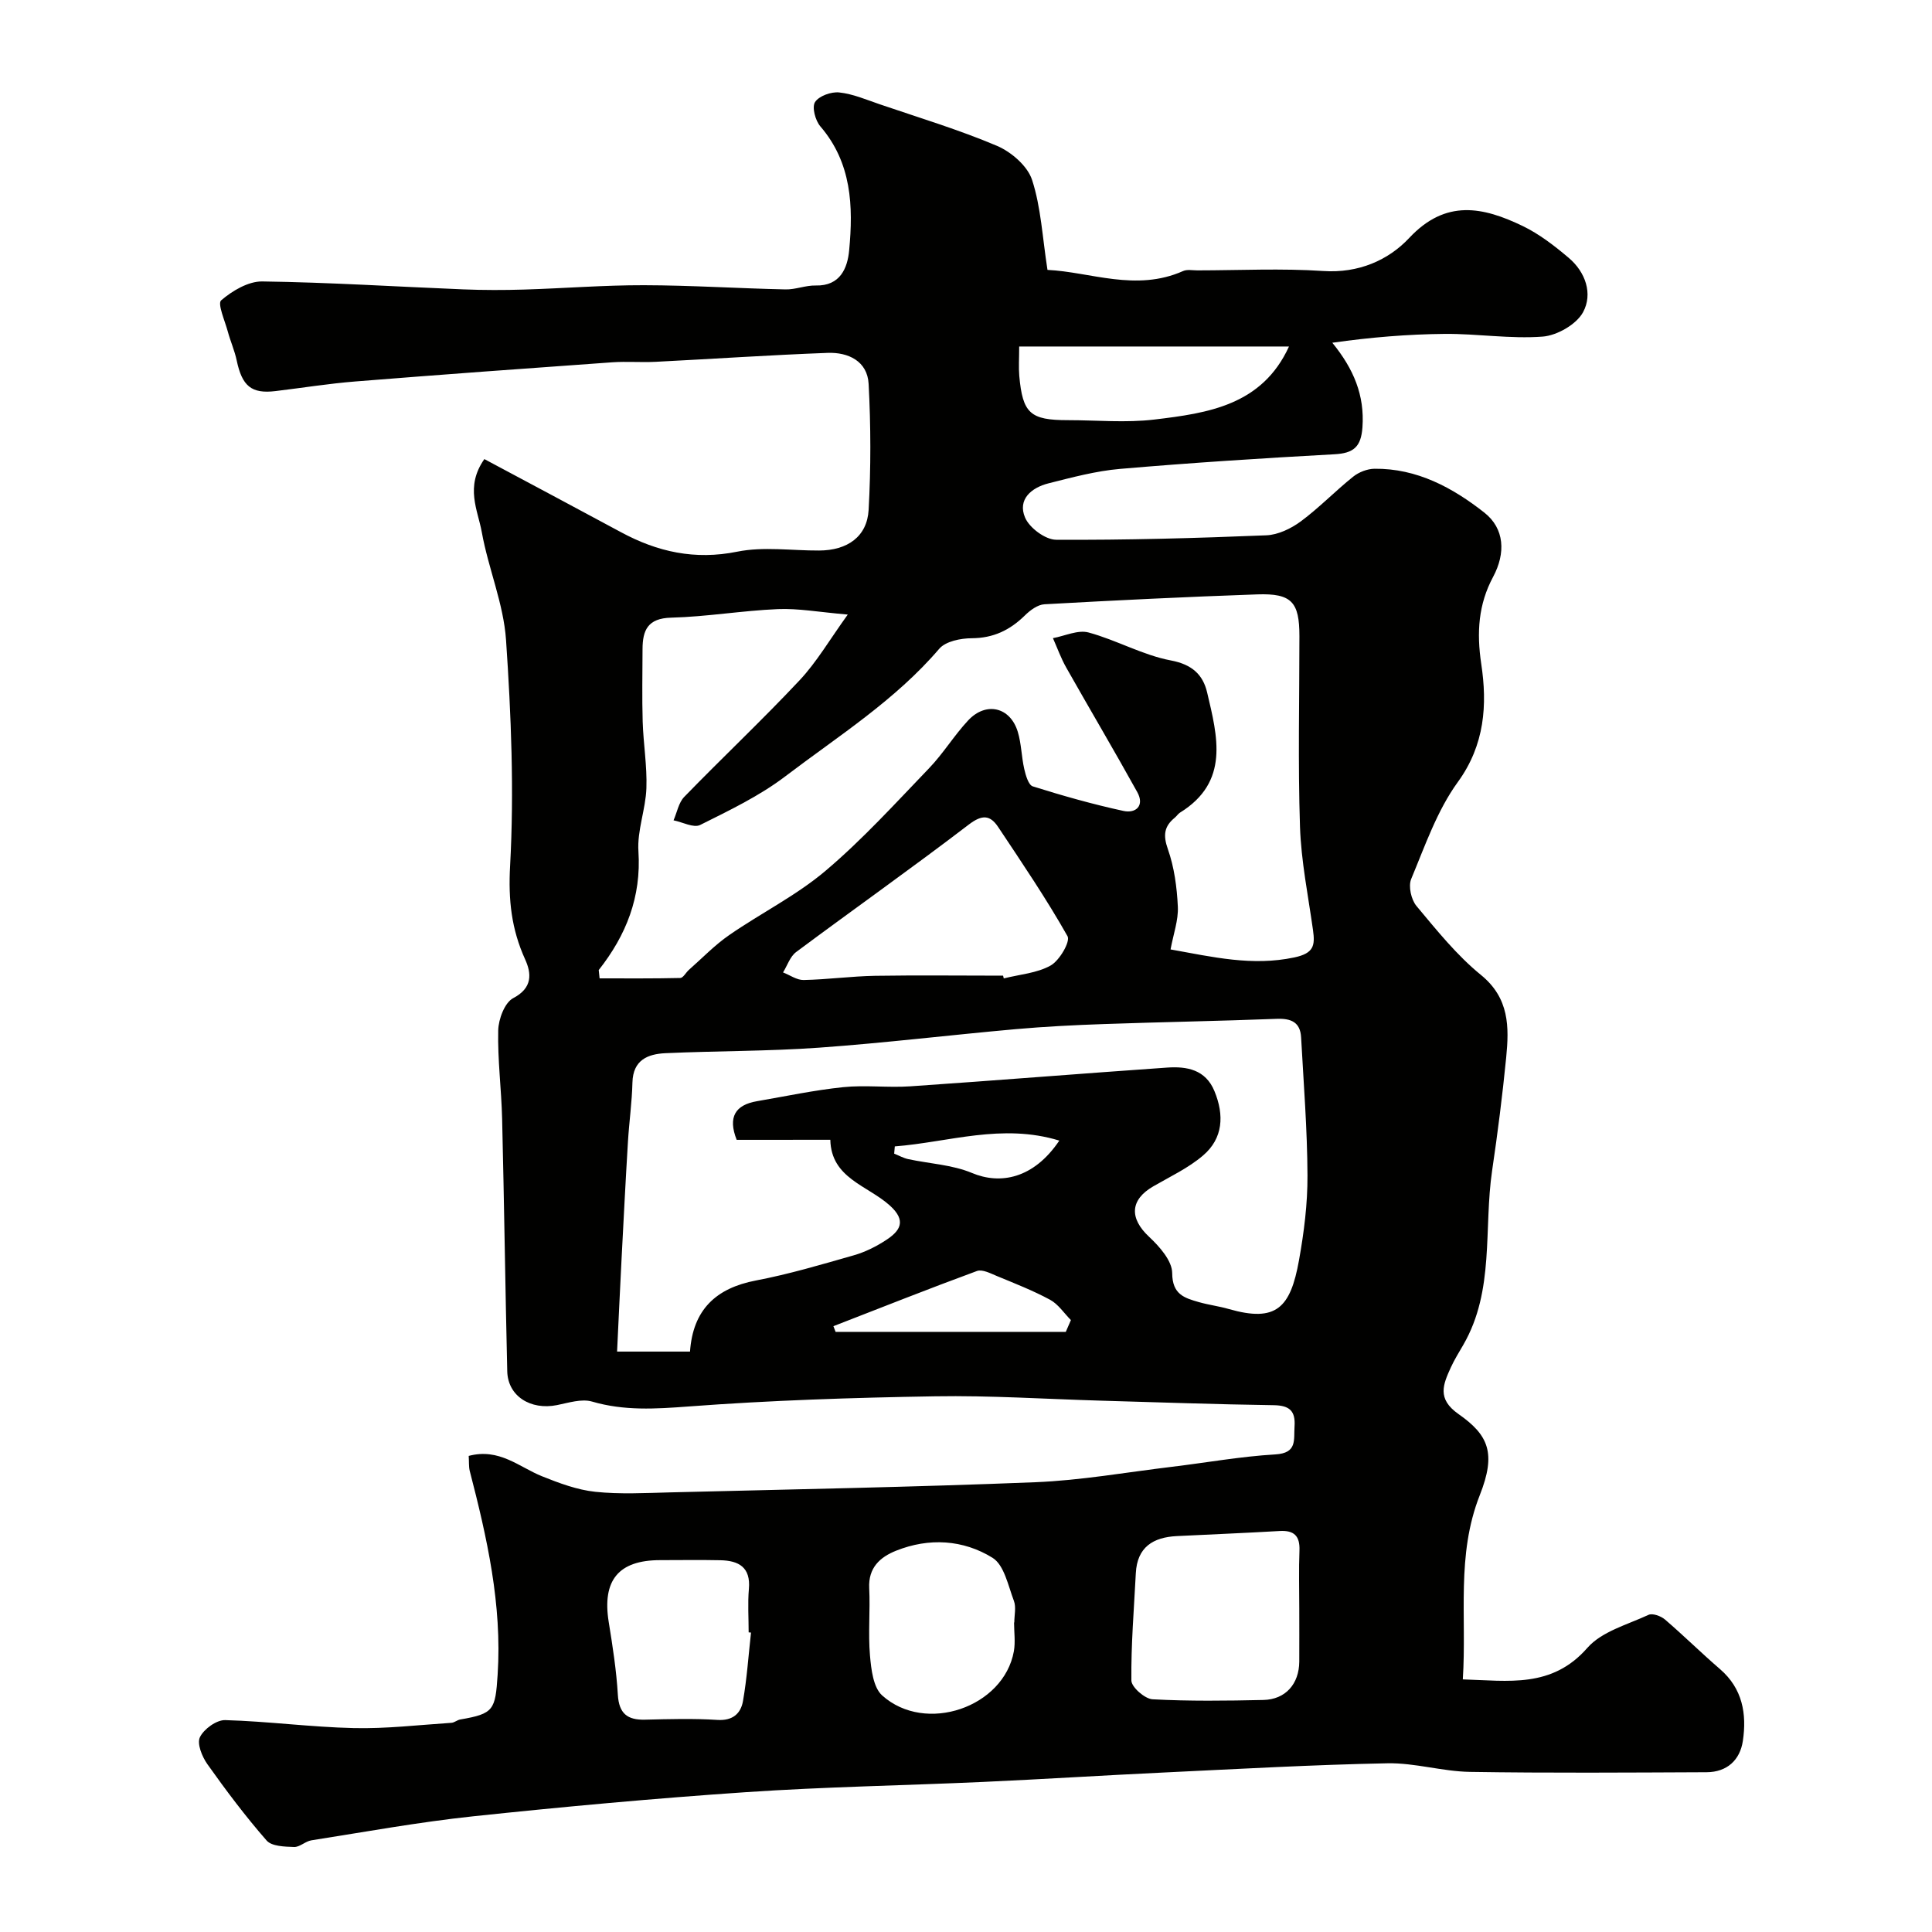 <svg enable-background="new 0 0 400 400" viewBox="0 0 400 400" xmlns="http://www.w3.org/2000/svg"><path d="m97.04 301.43c6.34-1.68 10.43 2.31 15.19 4.22 3.54 1.42 7.26 2.81 11 3.21 5.14.54 10.38.25 15.58.12 25.17-.63 50.35-1.09 75.5-2.1 9.46-.38 18.87-2.06 28.29-3.19 7.15-.86 14.27-2.15 21.44-2.57 4.58-.27 3.79-3 3.98-5.79.22-3.24-1.06-4.35-4.32-4.4-11.94-.17-23.87-.6-35.8-.94-11.43-.33-22.88-1.09-34.3-.9-17.04.28-34.1.83-51.09 2.11-6.82.51-13.29.92-19.93-1.02-2.17-.63-4.85.25-7.25.73-5.51 1.1-10.19-1.88-10.31-7-.41-17.43-.64-34.86-1.06-52.29-.15-6.1-.95-12.21-.81-18.3.06-2.32 1.34-5.75 3.11-6.67 4.07-2.13 3.77-5.15 2.46-8.03-2.84-6.26-3.5-12.3-3.11-19.36.85-15.53.22-31.2-.84-46.75-.51-7.52-3.67-14.82-5.02-22.33-.82-4.57-3.51-9.37.53-15.13 9.44 5.05 18.87 10.05 28.26 15.12 7.58 4.1 15.32 5.82 24.09 4.05 5.45-1.1 11.29-.21 16.96-.24 5.85-.02 9.94-2.87 10.25-8.42.48-8.67.46-17.4 0-26.07-.25-4.72-4.21-6.59-8.49-6.43-11.88.44-23.74 1.25-35.61 1.85-2.99.15-6.01-.11-8.99.1-17.74 1.26-35.47 2.55-53.2 3.97-5.52.44-11.01 1.33-16.51 1.99-4.98.6-6.92-1.02-8.04-6.37-.43-2.03-1.3-3.96-1.84-5.97-.6-2.21-2.17-5.76-1.37-6.45 2.31-1.98 5.62-3.95 8.51-3.91 13.86.19 27.71 1.08 41.57 1.64 4.21.17 8.44.17 12.65.04 8.27-.25 16.54-.92 24.8-.9 9.77.02 19.53.66 29.3.87 2.08.05 4.18-.86 6.26-.81 5.13.13 6.59-3.67 6.93-7.29.86-9.1.54-18.1-5.97-25.66-1.04-1.21-1.77-3.97-1.1-5.02.81-1.27 3.35-2.18 5.01-2 2.84.3 5.61 1.5 8.36 2.44 8.13 2.78 16.39 5.26 24.29 8.61 2.97 1.26 6.34 4.17 7.28 7.06 1.85 5.67 2.13 11.85 3.19 18.63 8.85.41 18.3 4.58 28.07.24.84-.38 1.97-.14 2.97-.14 8.7-.01 17.43-.45 26.09.13 7.25.48 13.44-2.22 17.78-6.86 7.58-8.09 15.3-6.39 23.47-2.46 3.44 1.66 6.59 4.1 9.53 6.59 3.5 2.95 5.03 7.46 2.98 11.25-1.37 2.53-5.38 4.83-8.37 5.06-6.71.51-13.52-.62-20.29-.56-7.65.07-15.3.7-23.26 1.83 4.43 5.44 6.71 10.87 6.24 17.52-.29 4.05-1.84 5.36-5.79 5.57-14.81.81-29.62 1.76-44.4 3.03-4.99.43-9.93 1.76-14.81 2.99-3.54.89-6.45 3.33-4.85 7.09.9 2.13 4.2 4.58 6.43 4.59 14.51.08 29.02-.33 43.52-.92 2.43-.1 5.11-1.39 7.12-2.87 3.81-2.82 7.14-6.29 10.86-9.27 1.17-.94 2.92-1.62 4.41-1.64 8.79-.1 16.21 3.93 22.76 9.09 4.17 3.29 4.44 8.37 1.8 13.3-3.05 5.69-3.43 11.49-2.45 18.04 1.26 8.38.76 16.71-4.85 24.43-4.3 5.92-6.8 13.22-9.66 20.08-.62 1.5 0 4.28 1.1 5.59 4.18 5 8.33 10.19 13.34 14.27 5.9 4.8 5.85 10.77 5.23 17.09-.77 7.82-1.76 15.62-2.91 23.4-1.78 12.06.55 24.81-5.96 36.08-.89 1.54-1.84 3.06-2.58 4.67-1.59 3.51-2.95 6.5 1.57 9.67 6.25 4.37 7.84 8.12 4.42 16.78-4.93 12.49-2.68 25.09-3.52 38.16 9.44.27 18.43 1.88 25.79-6.53 2.97-3.39 8.28-4.8 12.65-6.83.83-.39 2.57.24 3.41.96 3.89 3.33 7.53 6.94 11.41 10.28 4.67 4.03 5.55 9.28 4.72 14.86-.59 3.97-3.29 6.46-7.5 6.48-16.33.07-32.67.19-48.99-.07-5.71-.09-11.41-1.89-17.1-1.78-15.38.3-30.74 1.17-46.11 1.9-12.54.59-25.07 1.39-37.61 1.96-16.37.74-32.76 1.01-49.1 2.12-18.86 1.28-37.7 3.01-56.5 5-11.2 1.19-22.32 3.22-33.46 4.97-1.25.2-2.42 1.43-3.6 1.38-1.94-.07-4.61-.13-5.67-1.34-4.38-5.01-8.4-10.36-12.26-15.8-1.1-1.55-2.2-4.25-1.55-5.59.81-1.69 3.44-3.59 5.23-3.54 8.88.25 17.73 1.45 26.61 1.65 6.73.16 13.49-.65 20.23-1.09.62-.04 1.2-.58 1.83-.69 6.96-1.19 7.26-1.97 7.74-9.27.94-14.52-2.2-28.4-5.79-42.25-.2-.87-.12-1.88-.2-3.05zm26.92-100.59c.06.57.12 1.15.18 1.72 5.57 0 11.14.05 16.7-.08.6-.01 1.16-1.12 1.78-1.67 2.77-2.44 5.36-5.15 8.38-7.23 6.56-4.54 13.86-8.16 19.91-13.28 7.66-6.48 14.46-13.98 21.44-21.24 2.94-3.06 5.18-6.78 8.08-9.89 3.7-3.98 8.73-2.8 10.29 2.34.75 2.47.76 5.16 1.34 7.7.3 1.31.87 3.32 1.77 3.6 6.18 1.94 12.43 3.71 18.75 5.08 2.61.57 4.43-1.1 2.88-3.89-4.8-8.67-9.85-17.19-14.72-25.81-1.09-1.93-1.84-4.04-2.74-6.07 2.47-.45 5.18-1.77 7.38-1.17 5.79 1.57 11.21 4.69 17.05 5.79 4.4.83 6.63 2.97 7.49 6.61 2.14 9.11 4.71 18.52-5.62 24.9-.41.26-.69.73-1.07 1.04-2.21 1.8-2.45 3.63-1.44 6.5 1.33 3.77 1.88 7.92 2.07 11.94.13 2.78-.91 5.61-1.51 8.84 8.76 1.57 16.89 3.5 25.61 1.66 4.11-.87 4.32-2.52 3.88-5.69-1-7.12-2.45-14.23-2.69-21.37-.43-13.15-.12-26.32-.12-39.48 0-7.05-1.61-8.87-8.71-8.63-14.7.51-29.4 1.23-44.09 2.05-1.41.08-2.97 1.25-4.06 2.33-3.09 3.03-6.52 4.68-10.99 4.7-2.29.01-5.39.63-6.72 2.18-9.12 10.67-20.91 18.08-31.88 26.42-5.34 4.06-11.57 7.04-17.62 10.06-1.34.67-3.65-.59-5.51-.96.72-1.64 1.05-3.65 2.21-4.85 7.89-8.13 16.15-15.9 23.9-24.16 3.55-3.79 6.22-8.41 9.96-13.59-5.99-.51-10.25-1.31-14.47-1.13-7.38.31-14.72 1.58-22.09 1.77-4.84.12-5.92 2.58-5.93 6.53-.01 5-.12 10 .03 14.99.14 4.6.93 9.2.77 13.78-.15 4.38-1.94 8.78-1.65 13.09.61 9.44-2.53 17.35-8.22 24.57zm28.56 35.15c-1.86-4.72-.29-7.23 4.21-8 5.93-1.02 11.83-2.28 17.8-2.9 4.61-.48 9.33.14 13.97-.18 17.73-1.21 35.44-2.65 53.16-3.88 4.07-.28 7.94.41 9.78 4.88 2.04 4.95 1.81 9.77-2.37 13.33-3.03 2.59-6.79 4.35-10.28 6.37-4.86 2.8-4.99 6.63-.87 10.47 2.15 2.01 4.76 4.96 4.77 7.5.02 4.43 2.53 5.15 5.53 6.01 2.03.58 4.16.84 6.19 1.43 9.82 2.81 12.76-.22 14.53-10.08 1.04-5.79 1.79-11.72 1.76-17.58-.04-9.53-.8-19.06-1.32-28.58-.17-3.16-2.08-3.96-5.08-3.84-11.92.46-23.85.66-35.77 1.08-6.1.21-12.21.52-18.29 1.06-13.57 1.21-27.1 2.86-40.69 3.83-10.56.75-21.18.66-31.77 1.14-3.67.17-6.72 1.41-6.84 6.06-.1 4.09-.68 8.17-.93 12.26-.49 8.07-.9 16.15-1.32 24.23-.33 6.37-.62 12.74-.93 19.23h15.1c.6-8.62 5.32-13.13 13.65-14.72 6.84-1.3 13.55-3.3 20.25-5.21 2.32-.66 4.59-1.79 6.62-3.11 2.98-1.93 4.4-4.01.83-7.22-4.63-4.16-12.13-5.63-12.3-13.59-6.86.01-13.01.01-19.39.01zm116.48 97.02c0-3.99-.12-7.99.04-11.98.12-3.05-1.13-4.23-4.12-4.05-7.08.41-14.18.7-21.26 1.05-4.93.24-8.22 2.29-8.5 7.67-.38 7.41-1 14.82-.92 22.23.01 1.37 2.79 3.8 4.38 3.89 7.63.41 15.3.31 22.95.14 4.59-.1 7.4-3.32 7.43-7.95.02-3.68 0-7.34 0-11zm-61.32-131.01c.05.19.1.38.14.57 3.28-.83 6.88-1.08 9.72-2.68 1.83-1.04 4.1-4.95 3.48-6.06-4.39-7.77-9.42-15.18-14.37-22.62-1.65-2.47-3.3-2.61-6.06-.5-11.77 9-23.88 17.55-35.76 26.4-1.26.94-1.82 2.79-2.71 4.22 1.42.55 2.86 1.6 4.27 1.57 4.93-.1 9.84-.78 14.77-.87 8.84-.14 17.68-.03 26.52-.03zm2.27 133.91h.05c0-1.5.41-3.15-.08-4.46-1.19-3.14-2.01-7.42-4.42-8.92-6.08-3.77-13.15-4.2-19.98-1.47-3.31 1.32-5.77 3.52-5.56 7.74.23 4.64-.24 9.33.16 13.95.25 2.86.67 6.62 2.53 8.28 8.98 8.05 25.17 2.44 27.26-9.15.34-1.93.04-3.98.04-5.97zm-54.46 2.1c-.16-.02-.33-.04-.49-.05 0-3-.21-6.01.05-8.98.4-4.49-2.09-5.87-5.89-5.95-4.16-.09-8.32-.02-12.48-.02-8.64 0-12.04 4.19-10.65 12.82.81 4.99 1.59 10.02 1.89 15.06.23 3.88 1.97 5.24 5.62 5.15 4.99-.12 10-.27 14.97.05 3.19.21 4.87-1.32 5.32-3.92.82-4.68 1.13-9.44 1.66-14.16zm111.38-266.27c-18.61 0-37.02 0-55.86 0 0 2.52-.13 4.31.02 6.08.7 7.77 2.27 9.17 10.06 9.17 5.98 0 12.03.58 17.92-.13 11.08-1.32 22.3-2.95 27.86-15.12zm-46.21 204.01c.35-.81.71-1.63 1.06-2.44-1.42-1.43-2.61-3.28-4.3-4.2-3.53-1.91-7.3-3.38-11.02-4.92-1.32-.55-3.03-1.45-4.14-1.04-9.96 3.66-19.82 7.58-29.71 11.42.15.39.3.79.45 1.18zm-35.4-38.4c-.04.5-.09 1-.13 1.5.96.38 1.89.91 2.88 1.13 4.42.95 9.13 1.16 13.22 2.87 5.81 2.44 12.73 1.25 18.09-6.7-11.87-3.64-22.89.33-34.06 1.2z" fill="#010100"/></svg>